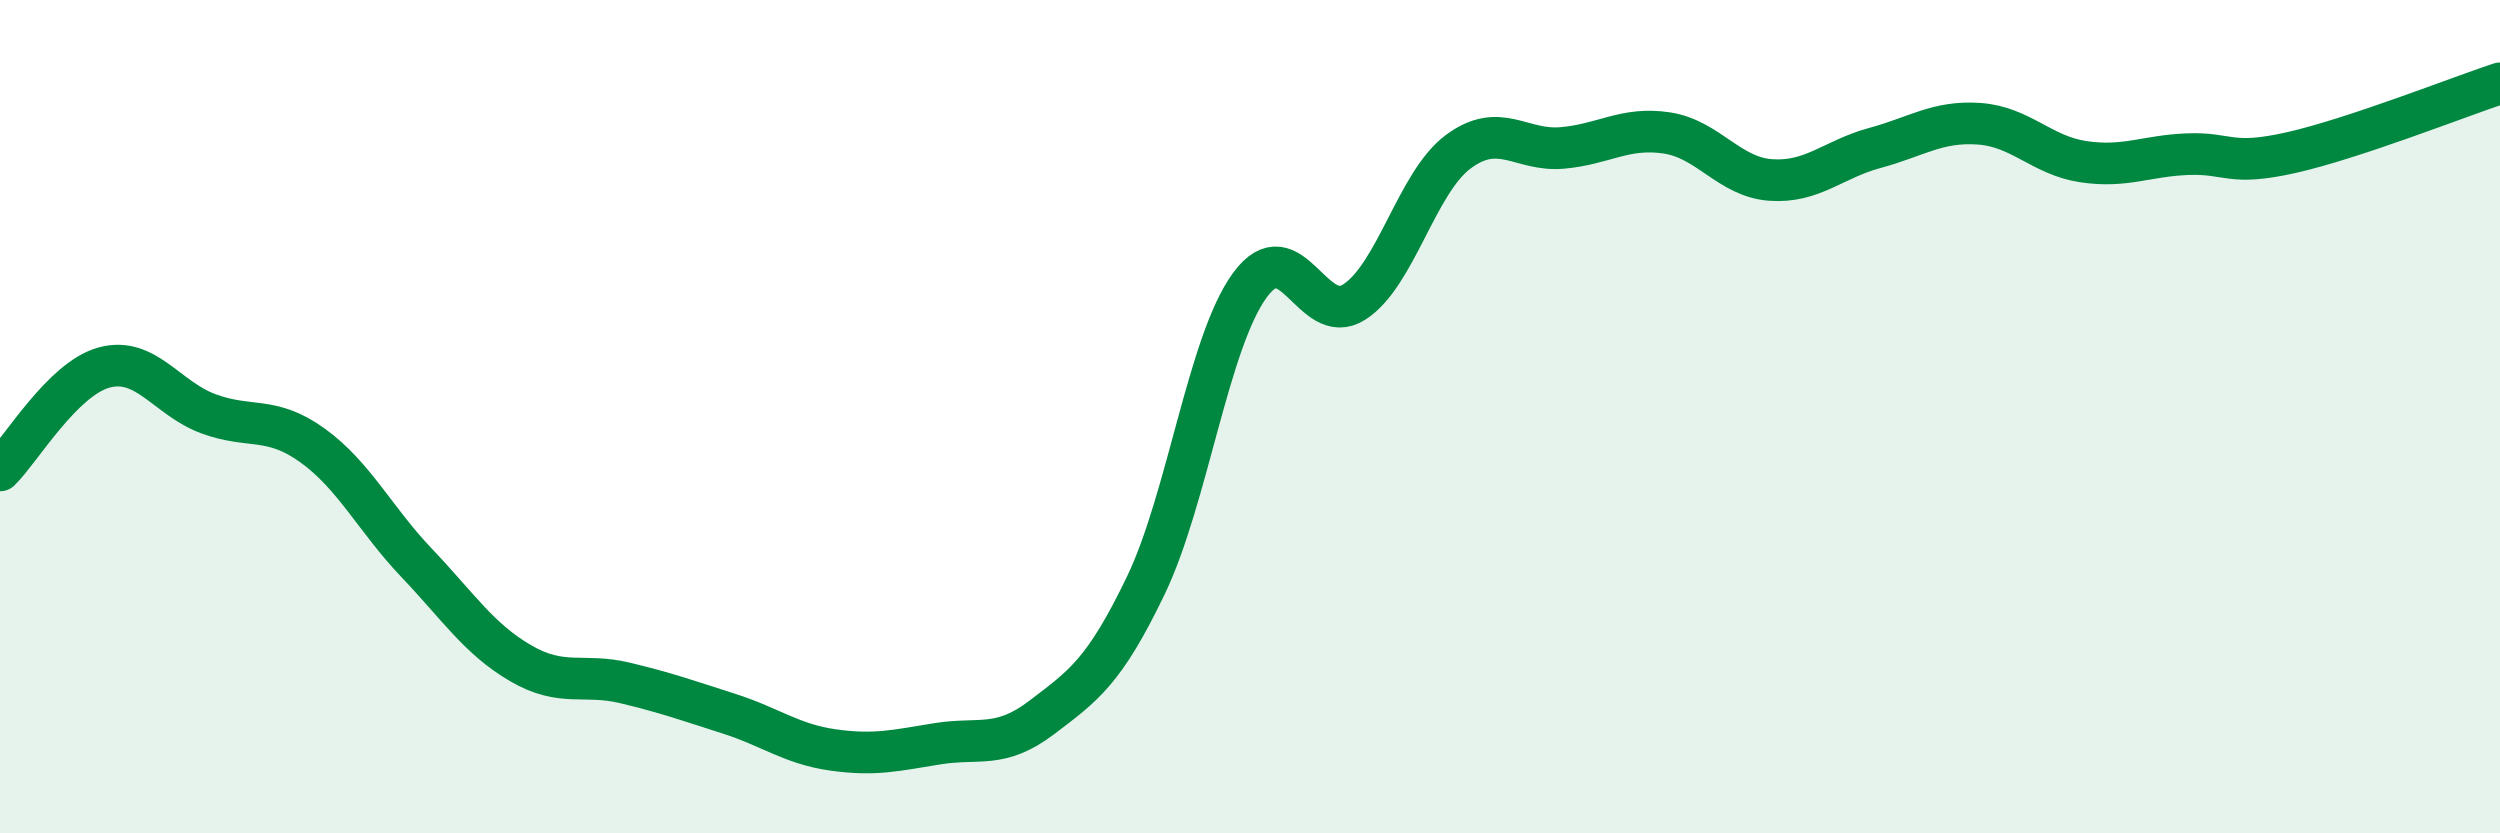 
    <svg width="60" height="20" viewBox="0 0 60 20" xmlns="http://www.w3.org/2000/svg">
      <path
        d="M 0,11.29 C 0.5,10.8 1.5,9.09 2.5,8.82 C 3.5,8.55 4,9.56 5,9.93 C 6,10.3 6.5,9.97 7.5,10.69 C 8.5,11.41 9,12.46 10,13.51 C 11,14.56 11.5,15.34 12.5,15.92 C 13.5,16.5 14,16.15 15,16.39 C 16,16.63 16.5,16.81 17.5,17.13 C 18.5,17.45 19,17.86 20,18 C 21,18.14 21.5,18.01 22.5,17.85 C 23.5,17.69 24,17.98 25,17.22 C 26,16.46 26.5,16.13 27.5,14.05 C 28.5,11.97 29,8.2 30,6.84 C 31,5.48 31.5,7.89 32.5,7.25 C 33.5,6.61 34,4.38 35,3.64 C 36,2.9 36.5,3.64 37.5,3.55 C 38.5,3.46 39,3.04 40,3.19 C 41,3.34 41.5,4.25 42.5,4.32 C 43.5,4.39 44,3.82 45,3.55 C 46,3.28 46.5,2.9 47.5,2.97 C 48.5,3.04 49,3.73 50,3.88 C 51,4.03 51.5,3.74 52.5,3.7 C 53.5,3.66 53.5,4 55,3.66 C 56.5,3.32 59,2.33 60,2L60 20L0 20Z"
        fill="#008740"
        opacity="0.1"
        stroke-linecap="round"
        stroke-linejoin="round"
      />
      <path
        d="M 0,11.29 C 0.5,10.8 1.5,9.09 2.5,8.82 C 3.5,8.55 4,9.56 5,9.93 C 6,10.3 6.5,9.97 7.5,10.69 C 8.5,11.41 9,12.46 10,13.51 C 11,14.56 11.5,15.34 12.5,15.92 C 13.5,16.5 14,16.15 15,16.39 C 16,16.63 16.5,16.81 17.5,17.13 C 18.5,17.45 19,17.86 20,18 C 21,18.14 21.5,18.01 22.5,17.85 C 23.5,17.69 24,17.98 25,17.22 C 26,16.46 26.5,16.13 27.5,14.05 C 28.5,11.97 29,8.2 30,6.84 C 31,5.48 31.5,7.89 32.5,7.25 C 33.5,6.61 34,4.38 35,3.64 C 36,2.9 36.5,3.64 37.5,3.55 C 38.5,3.46 39,3.04 40,3.19 C 41,3.34 41.5,4.25 42.5,4.32 C 43.5,4.39 44,3.82 45,3.55 C 46,3.28 46.5,2.9 47.5,2.97 C 48.5,3.04 49,3.73 50,3.88 C 51,4.03 51.5,3.74 52.5,3.7 C 53.5,3.66 53.5,4 55,3.66 C 56.5,3.32 59,2.33 60,2"
        stroke="#008740"
        stroke-width="1"
        fill="none"
        stroke-linecap="round"
        stroke-linejoin="round"
      />
    </svg>
  